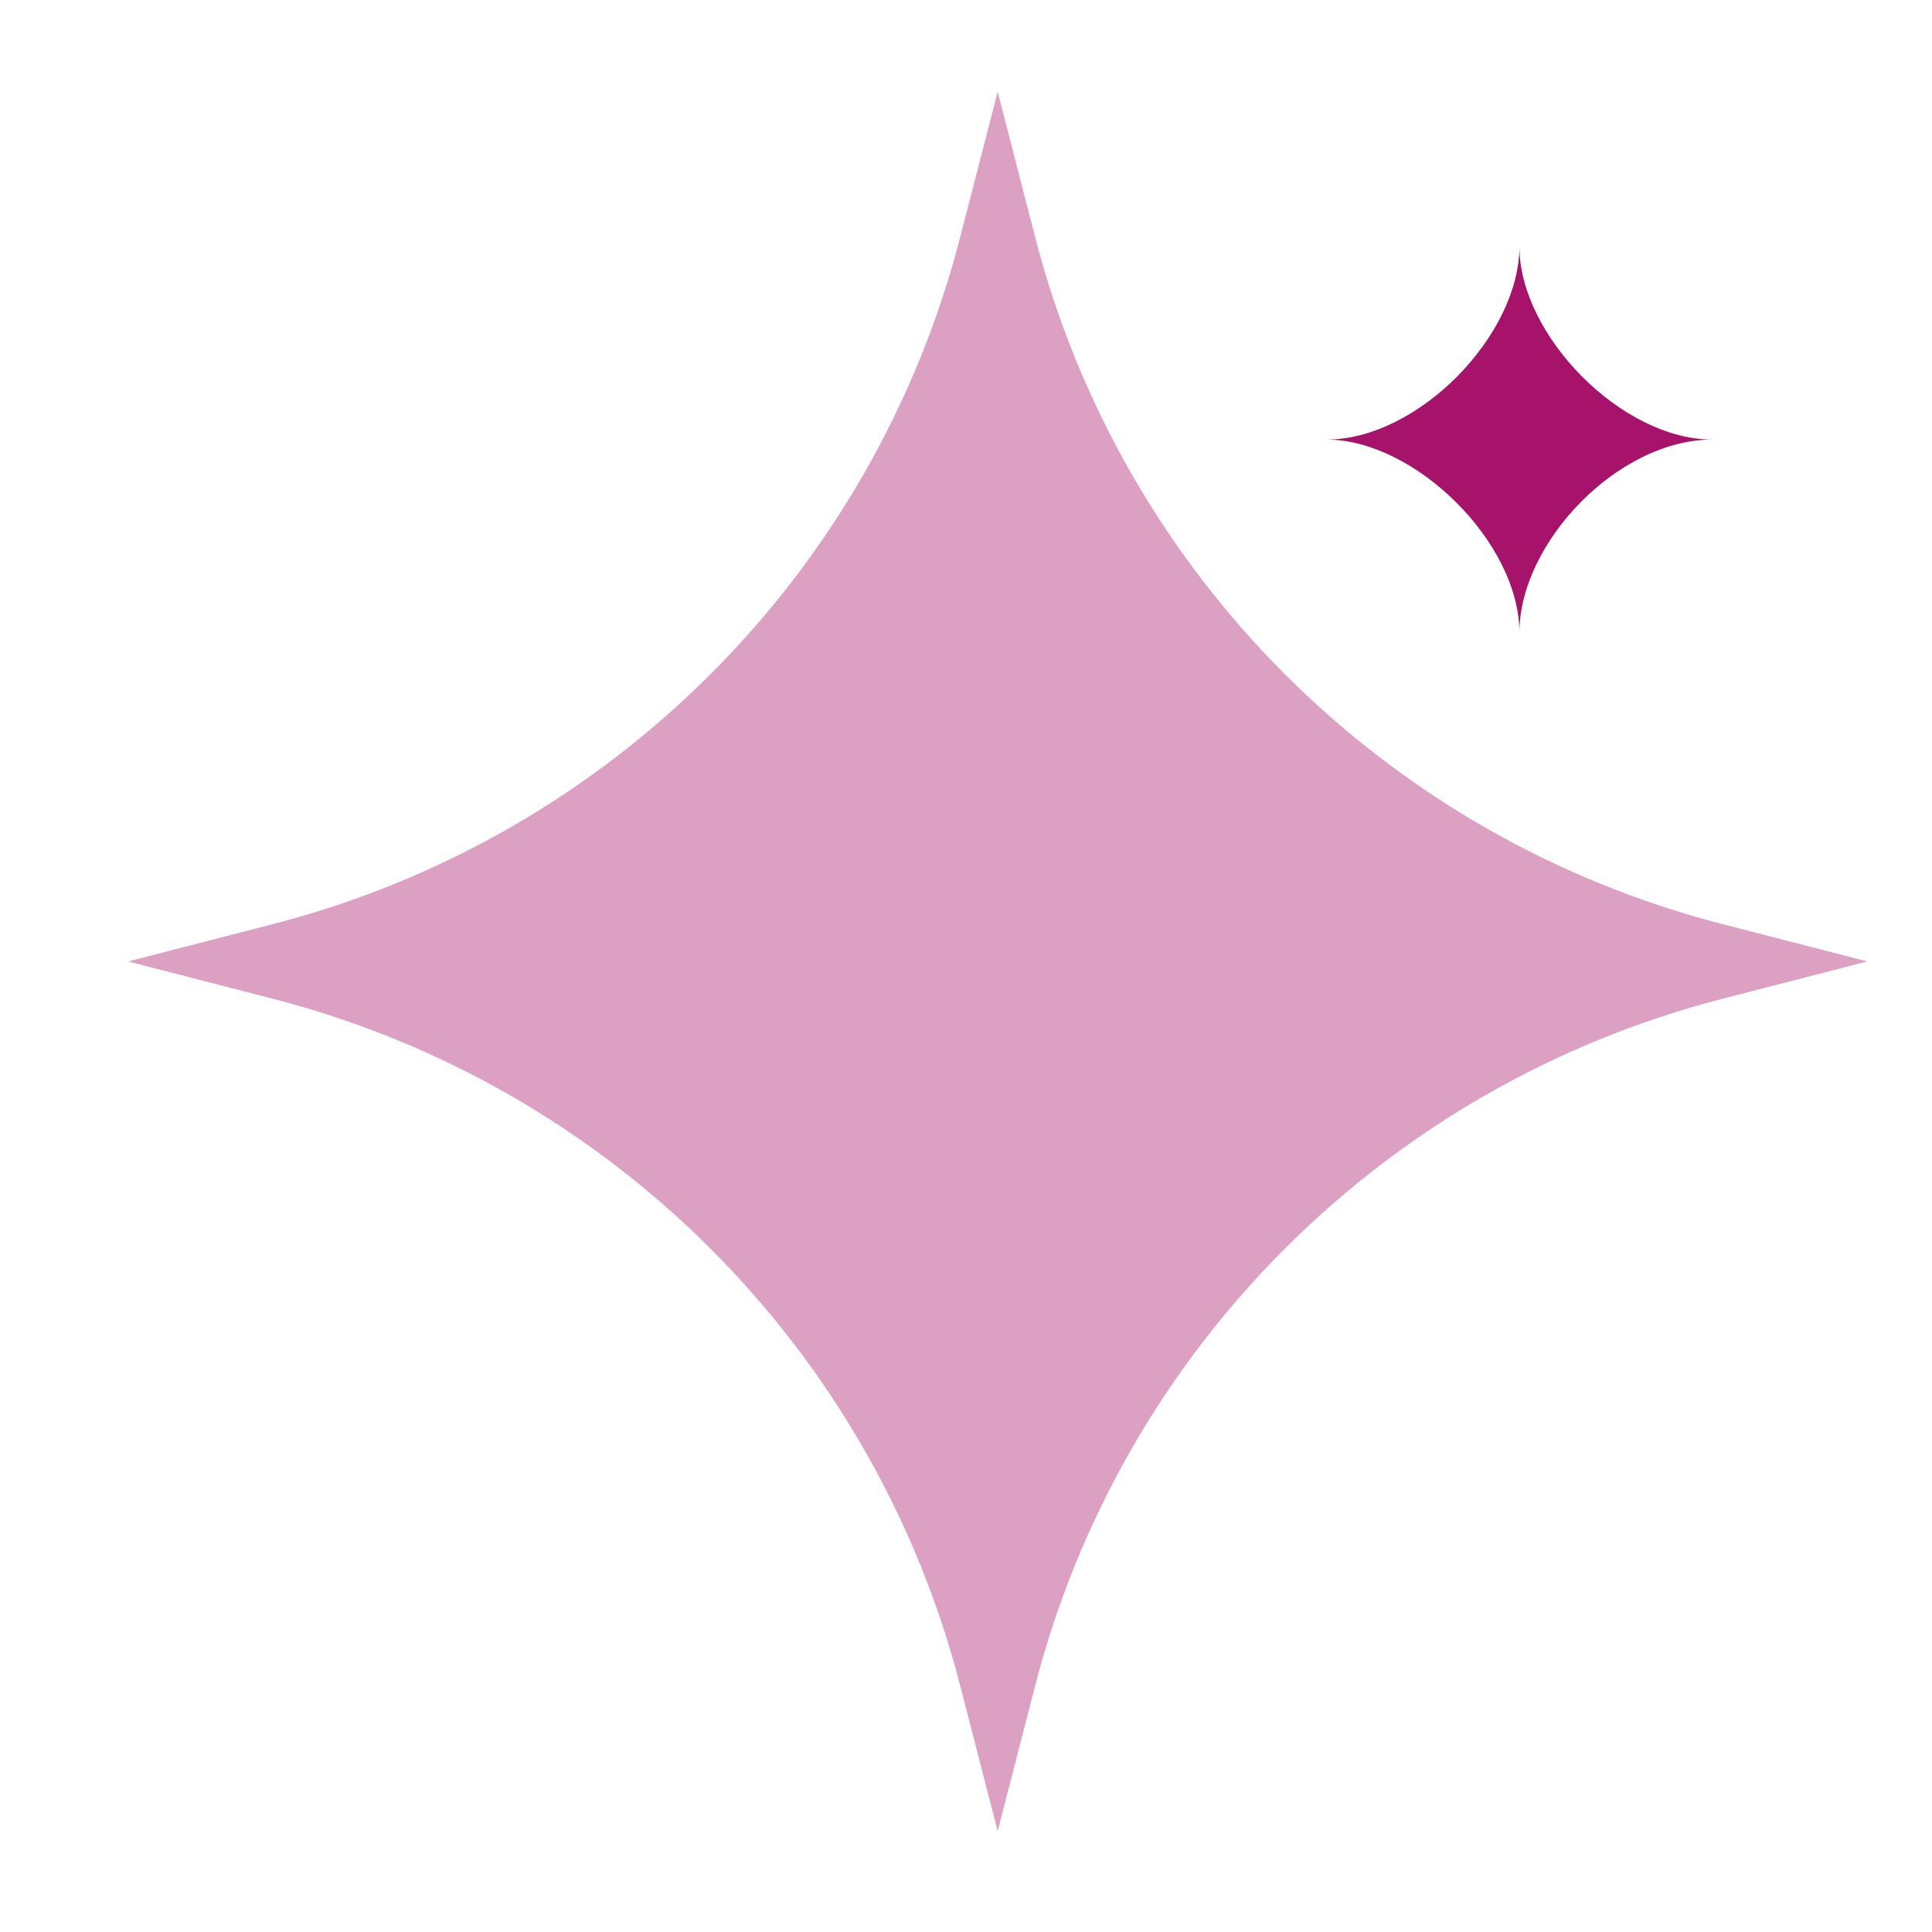 <?xml version="1.0" encoding="UTF-8"?> <svg xmlns="http://www.w3.org/2000/svg" width="25" height="25" viewBox="0 0 25 25" fill="none"><g clip-path="url(#clip0_553_10231)"><path opacity="0.4" fill-rule="evenodd" clip-rule="evenodd" d="M22.285 11.957C17.925 10.832 14.518 7.425 13.394 3.065L12.91 1.188L12.426 3.065C11.302 7.425 7.895 10.832 3.535 11.957L1.658 12.441L3.535 12.925C7.895 14.05 11.302 17.456 12.426 21.816L12.91 23.694L13.394 21.816C14.518 17.456 17.925 14.05 22.285 12.925L24.162 12.441L22.285 11.957Z" fill="#A7126A"></path><path fill-rule="evenodd" clip-rule="evenodd" d="M19.661 8.187C19.661 7.025 20.935 5.688 22.16 5.688C20.981 5.688 19.661 4.337 19.661 3.19C19.661 4.337 18.353 5.688 17.163 5.688C18.308 5.688 19.661 7.018 19.661 8.187Z" fill="#A7126A"></path></g><defs><clipPath id="clip0_553_10231"><rect width="24" height="24" fill="white" transform="translate(0.66 0.44)"></rect></clipPath></defs></svg> 
